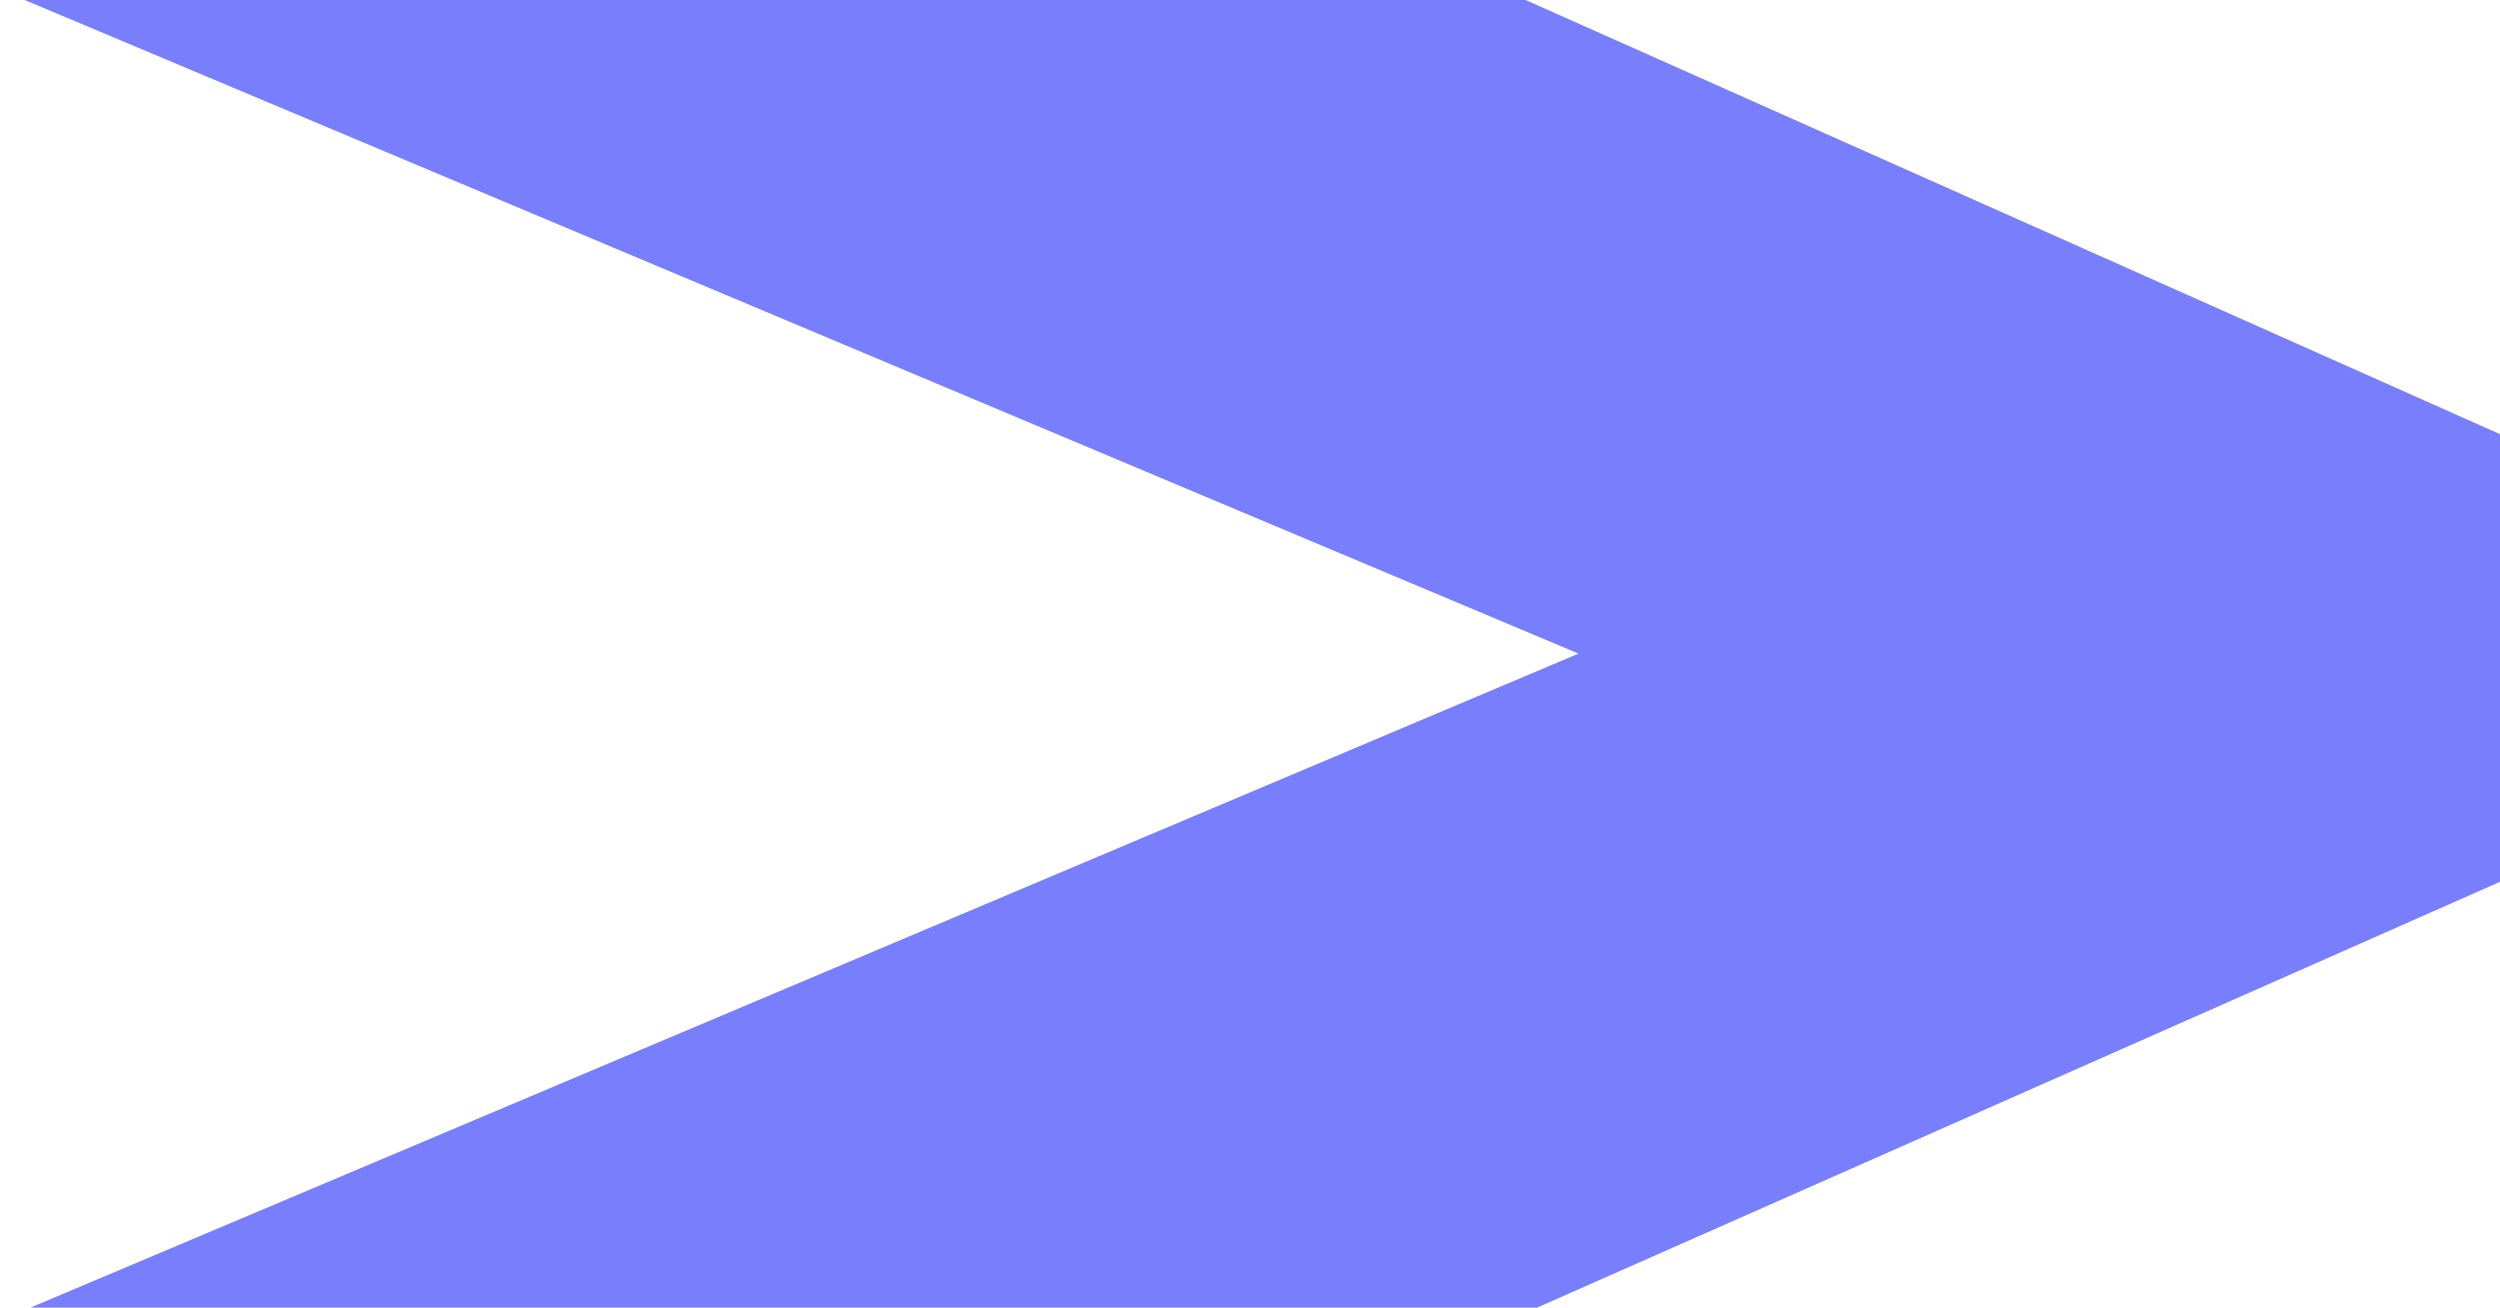 <svg width="673" height="352" viewBox="0 0 673 352" fill="none" xmlns="http://www.w3.org/2000/svg">
<path d="M0 -2.793L424.942 175.951L0 355.476V535L678 235.175L677.699 118.972L0 -183V-2.793Z" fill="#797FFC"/>
</svg>
